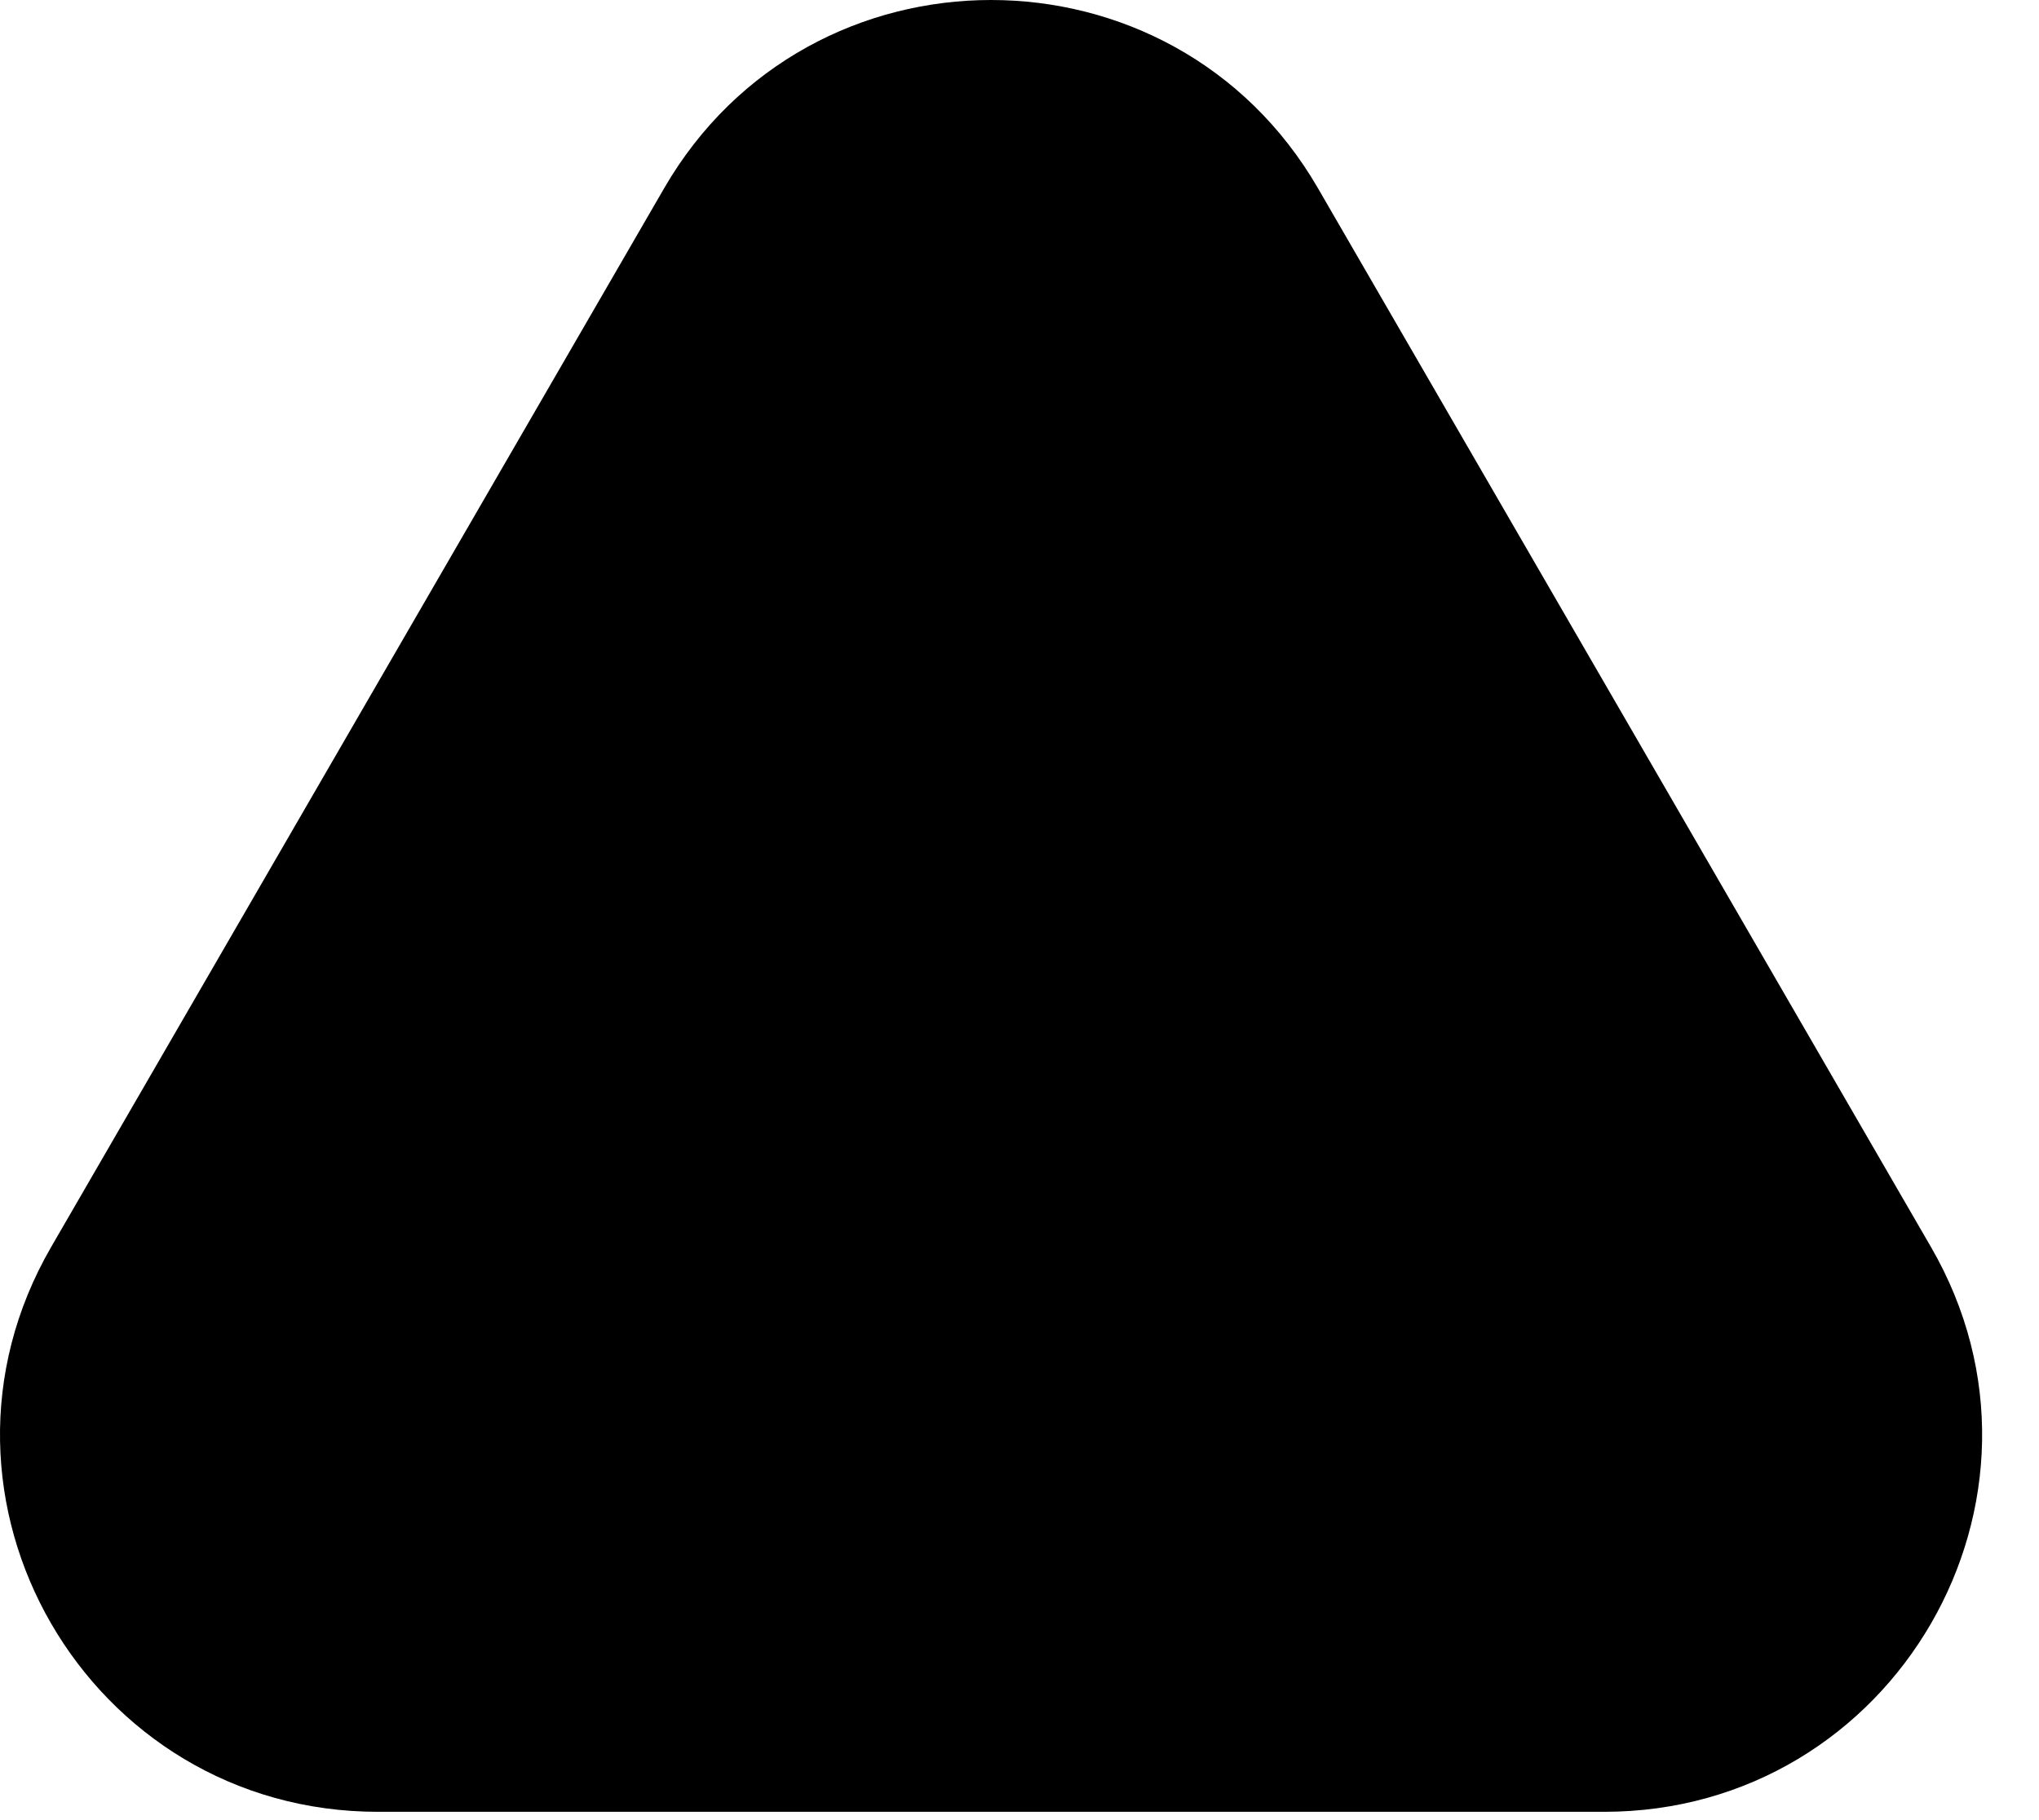 <?xml version="1.0" encoding="utf-8"?>
<svg xmlns="http://www.w3.org/2000/svg" fill="none" height="100%" overflow="visible" preserveAspectRatio="none" style="display: block;" viewBox="0 0 28 25" width="100%">
<path d="M9.12 2.586C11.115 -0.862 16.104 -0.862 18.099 2.586L26.517 17.129C28.512 20.576 26.018 24.886 22.027 24.886H5.192C1.201 24.886 -1.293 20.576 0.702 17.129L9.12 2.586Z" fill="black" id="Vector"/>
</svg>